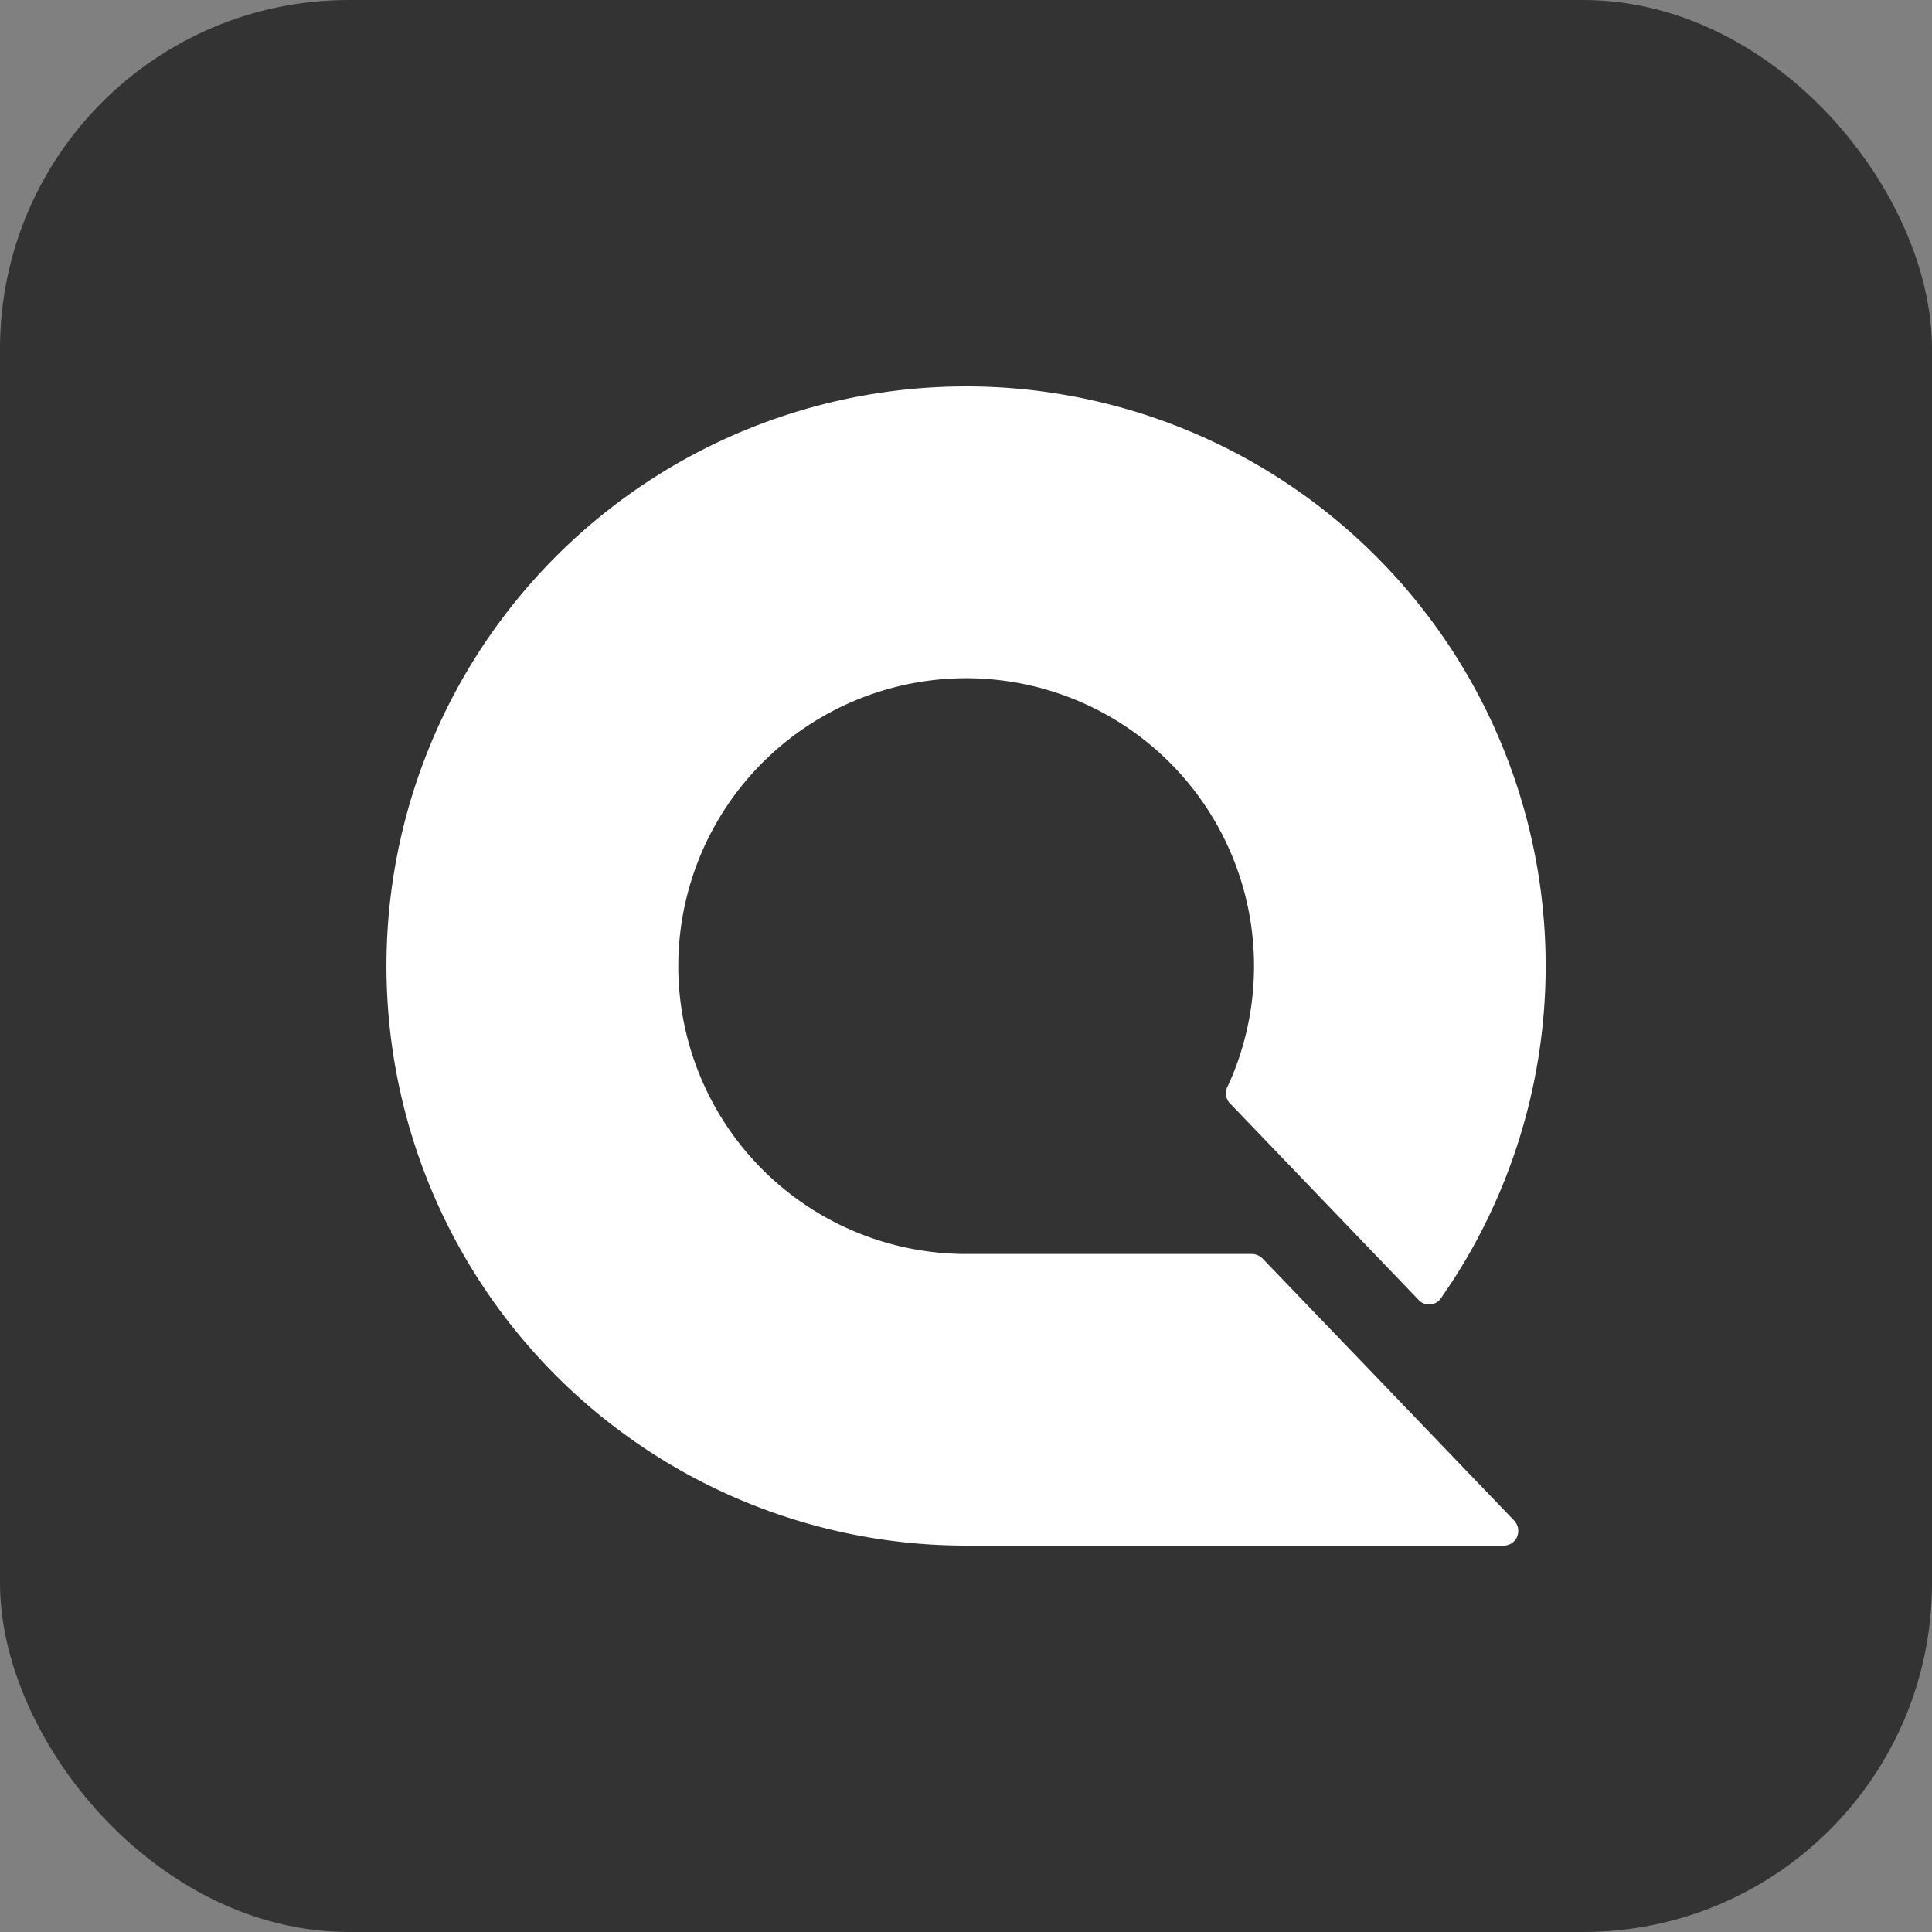 <svg width="20" height="20" fill="none" xmlns="http://www.w3.org/2000/svg"><rect width="100%" height="100%" fill="#808080" stroke="none"/><rect width="20" height="20" rx="3.611" fill="#333"/><path d="M15.705 15.907a.157.157 0 00-.032-.168l-1.433-1.493-1.17-1.218a.16.16 0 00-.113-.047H10a2.98 2.98 0 112.742-1.809l-.032.071-.002.004a.153.153 0 00.022.173l.003.002 1.952 2.034a.148.148 0 00.18.03.148.148 0 00.049-.043l.015-.022.11-.163A6 6 0 1010 16h5.564a.152.152 0 00.142-.093" fill="white"/></svg>